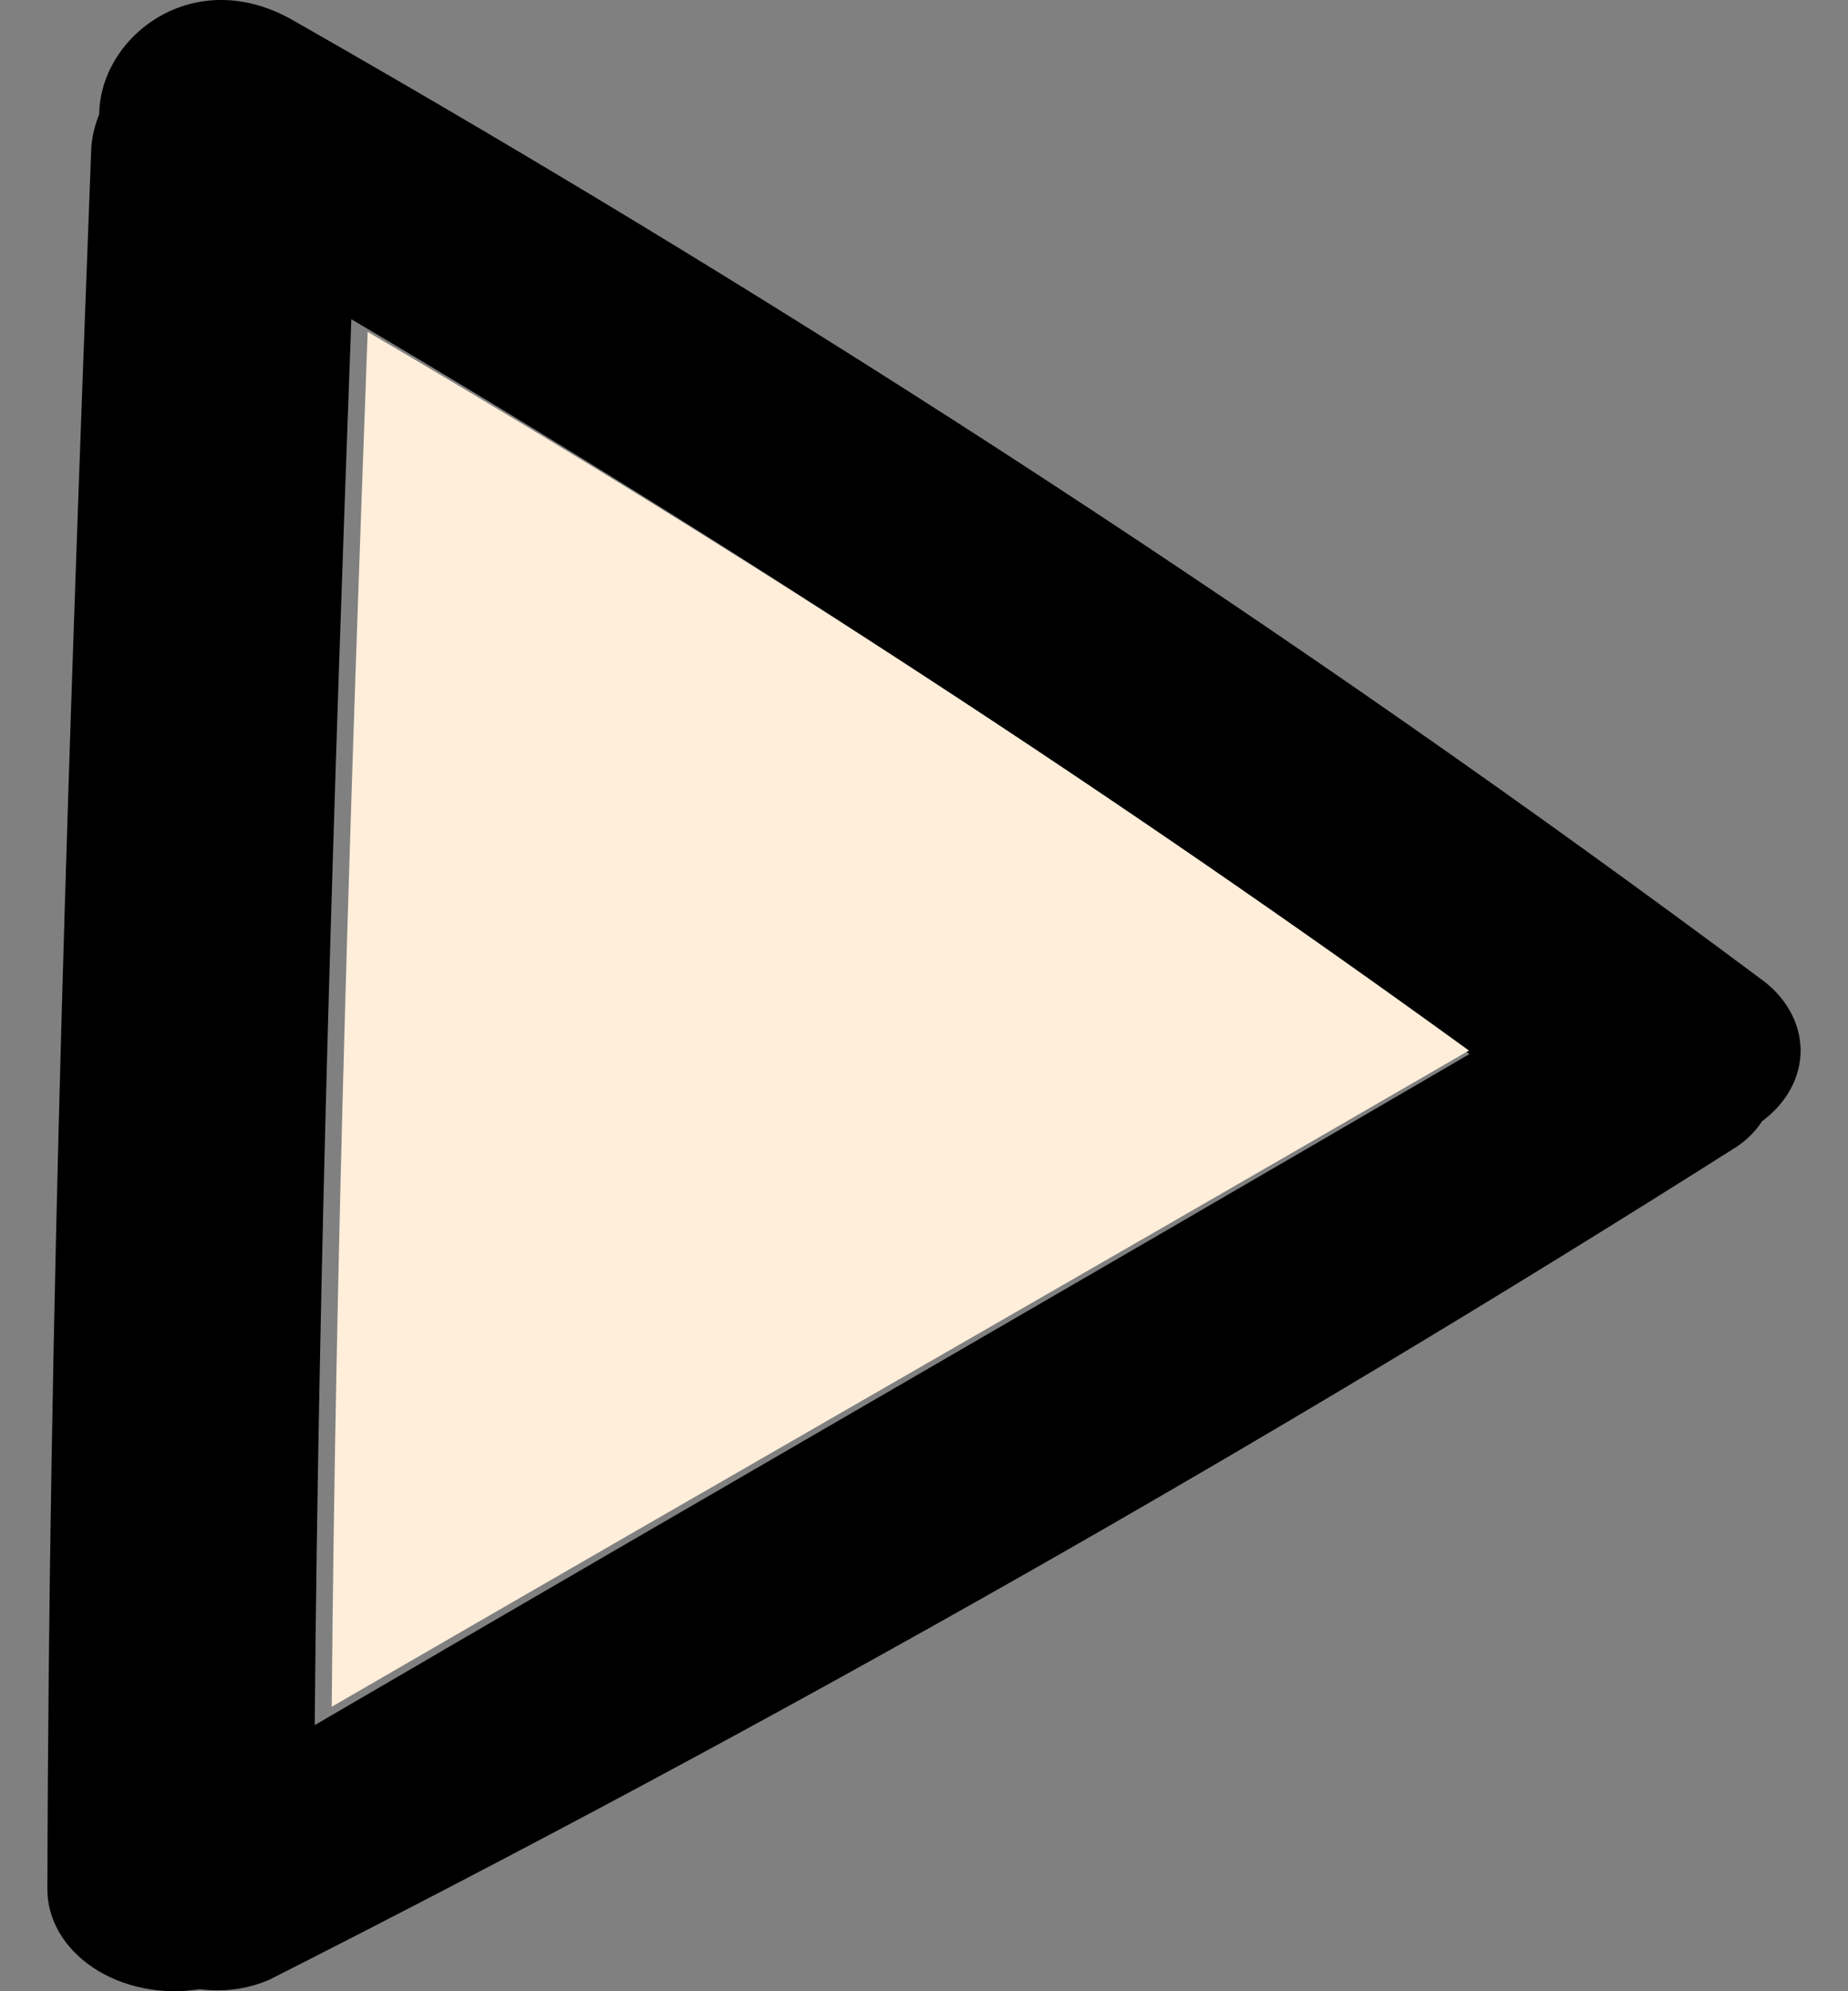 <svg width="26" height="28" viewBox="0 0 26 28" fill="none" xmlns="http://www.w3.org/2000/svg">
<rect x="0" y="0" width="26" height="28" fill="#808080" stroke="none"/>
<path d="M24.755 13.752C18.245 8.903 11.346 4.4 4.101 0.273C2.706 -0.506 1.406 0.52 1.396 1.606C1.334 1.759 1.296 1.917 1.284 2.078C0.975 10.232 0.685 18.387 0.667 26.542C0.662 26.756 0.717 26.968 0.828 27.163C0.939 27.358 1.104 27.531 1.309 27.668C1.515 27.805 1.757 27.904 2.016 27.956C2.276 28.009 2.547 28.014 2.81 27.971C3.147 28.016 3.493 27.969 3.792 27.837C10.929 24.224 17.823 20.312 24.445 16.118C24.588 16.019 24.705 15.899 24.792 15.766C24.966 15.637 25.104 15.48 25.197 15.305C25.29 15.13 25.337 14.942 25.333 14.752C25.329 14.562 25.276 14.375 25.176 14.203C25.077 14.03 24.933 13.877 24.755 13.752ZM20.674 14.822C14.704 18.304 10.333 20.813 4.428 24.258C4.484 17.668 4.7 11.079 4.943 4.489C10.407 7.713 15.658 11.162 20.675 14.822L20.674 14.822Z" fill="black"/>
<path d="M20.666 14.773C14.786 18.178 10.482 20.631 4.667 24C4.722 17.555 4.934 11.111 5.173 4.667C10.554 7.82 15.726 11.193 20.666 14.772L20.666 14.773Z" fill="#FFEEDA"/>
</svg>
